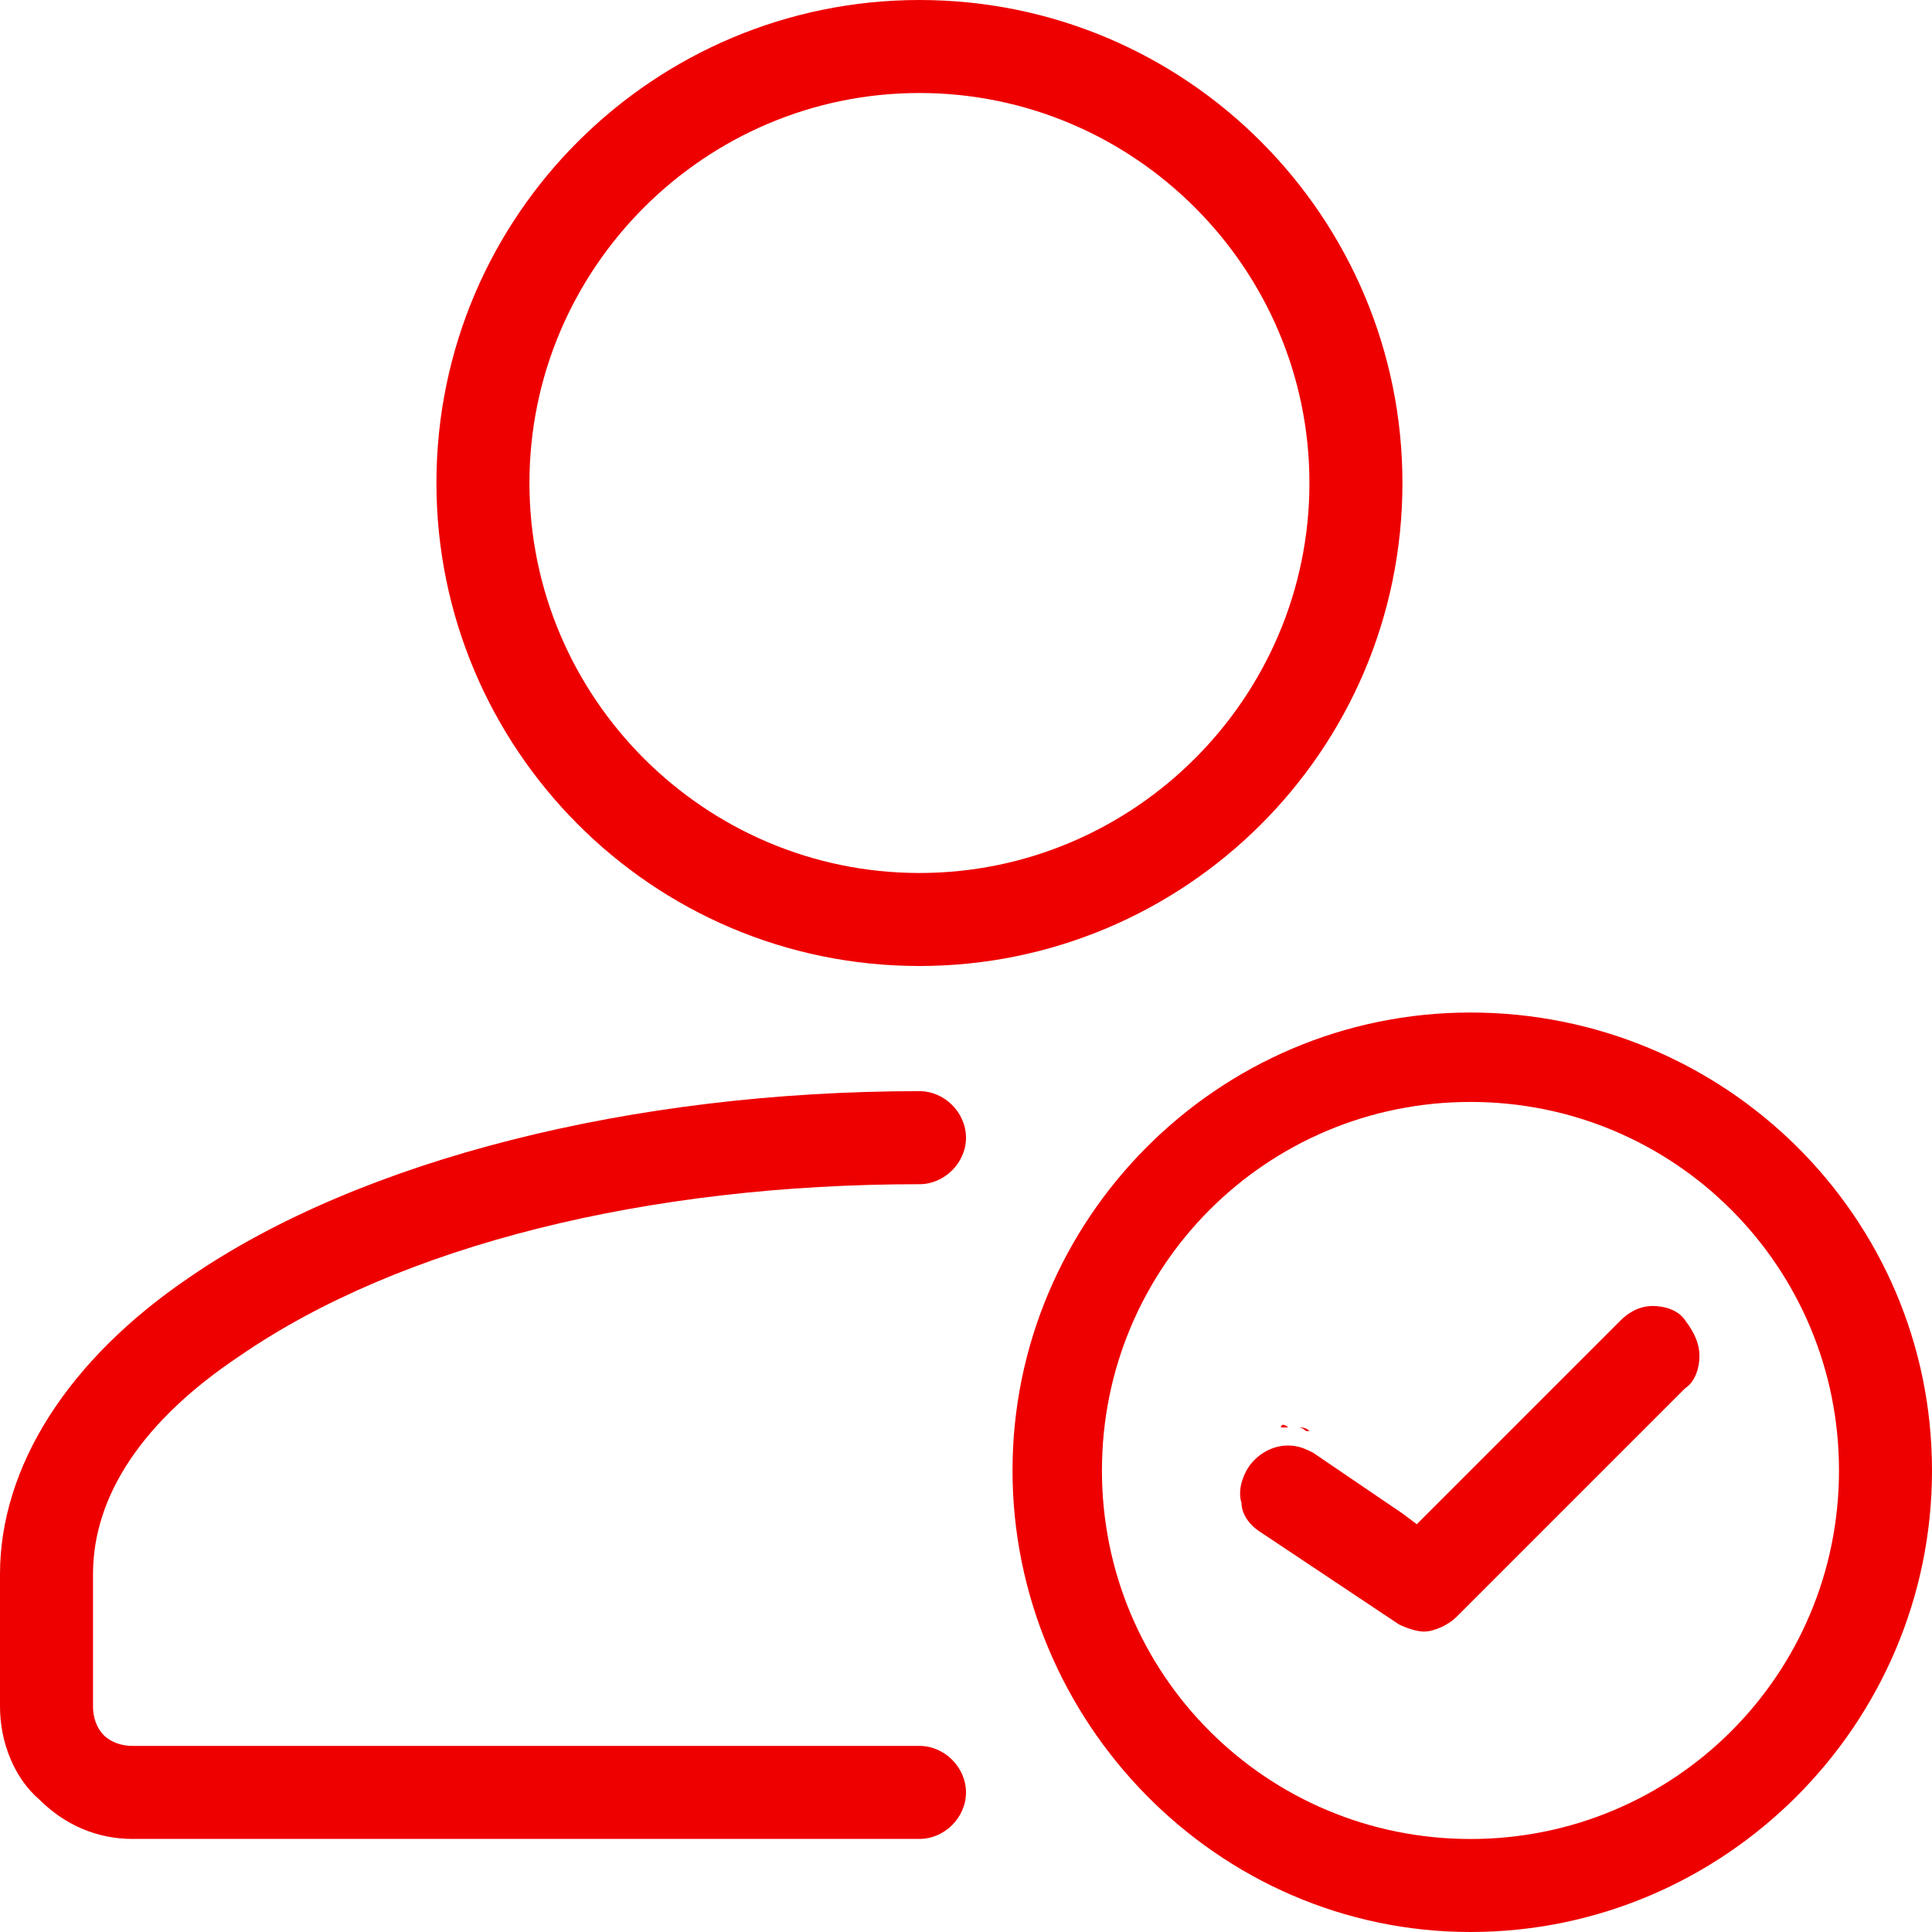 <?xml version="1.0" encoding="UTF-8"?> <svg xmlns="http://www.w3.org/2000/svg" width="50" height="50" viewBox="0 0 50 50" fill="none"><path fill-rule="evenodd" clip-rule="evenodd" d="M25 29.443C25 30.091 24.445 30.647 23.797 30.647C16.759 30.647 10.37 32.221 6.204 35.091C3.704 36.758 2.407 38.702 2.407 40.739V44.165C2.407 44.443 2.5 44.721 2.685 44.906C2.87 45.091 3.148 45.184 3.426 45.184H23.797C24.445 45.184 25 45.739 25 46.388C25 47.036 24.445 47.591 23.797 47.591H3.426C2.5 47.591 1.667 47.221 1.019 46.573C0.37 46.017 0 45.091 0 44.165V40.739C0 37.962 1.759 35.184 4.907 33.054C9.352 29.998 16.389 28.239 23.797 28.239C24.445 28.239 25 28.795 25 29.443Z" fill="#EE0000"></path><path fill-rule="evenodd" clip-rule="evenodd" d="M23.795 0C16.943 0 11.295 5.556 11.295 12.5C11.295 19.352 16.851 25 23.795 25C30.647 25 36.295 19.445 36.295 12.5C36.295 5.648 30.74 0 23.795 0ZM23.795 22.593C18.239 22.593 13.702 18.056 13.702 12.5C13.702 6.945 18.239 2.407 23.795 2.407C29.351 2.407 33.888 6.945 33.888 12.5C33.888 18.056 29.351 22.593 23.795 22.593Z" fill="#EE0000"></path><path fill-rule="evenodd" clip-rule="evenodd" d="M38.056 26.204C31.482 26.204 26.204 31.574 26.204 38.056C26.204 44.537 31.482 50 38.056 50C44.63 50 50 44.63 50 38.056C50 31.482 44.63 26.204 38.056 26.204ZM38.056 47.593C32.778 47.593 28.518 43.334 28.518 38.056C28.518 32.778 32.778 28.518 38.056 28.518C43.334 28.518 47.593 32.778 47.593 38.056C47.593 43.334 43.334 47.593 38.056 47.593Z" fill="#EE0000"></path><path fill-rule="evenodd" clip-rule="evenodd" d="M43.982 35.095C43.982 35.373 43.889 35.743 43.611 35.928L37.685 41.854C37.5 42.039 37.13 42.225 36.852 42.225C36.667 42.225 36.389 42.132 36.204 42.039L32.593 39.632C32.315 39.447 32.13 39.169 32.13 38.891C32.037 38.614 32.13 38.243 32.315 37.965C32.5 37.688 32.87 37.41 33.333 37.41C33.611 37.41 33.796 37.502 33.981 37.595L36.296 39.169L36.667 39.447L41.945 34.169C42.13 33.984 42.407 33.799 42.778 33.799C43.056 33.799 43.426 33.891 43.611 34.169C43.889 34.539 43.982 34.817 43.982 35.095Z" fill="#EE0000"></path><path d="M36.854 42.869C37.039 42.869 37.132 42.869 37.317 42.869C37.039 42.869 36.947 42.869 36.854 42.869C36.762 42.869 36.762 42.869 36.854 42.869ZM33.613 36.943C33.706 36.943 33.798 36.943 33.891 37.036H33.799C33.706 36.943 33.613 36.943 33.613 36.943ZM33.15 36.943C33.243 36.943 33.336 36.943 33.428 36.943C33.428 36.943 33.428 36.943 33.336 36.943C33.243 36.851 33.15 36.851 33.15 36.943Z" fill="#EE0000"></path></svg> 